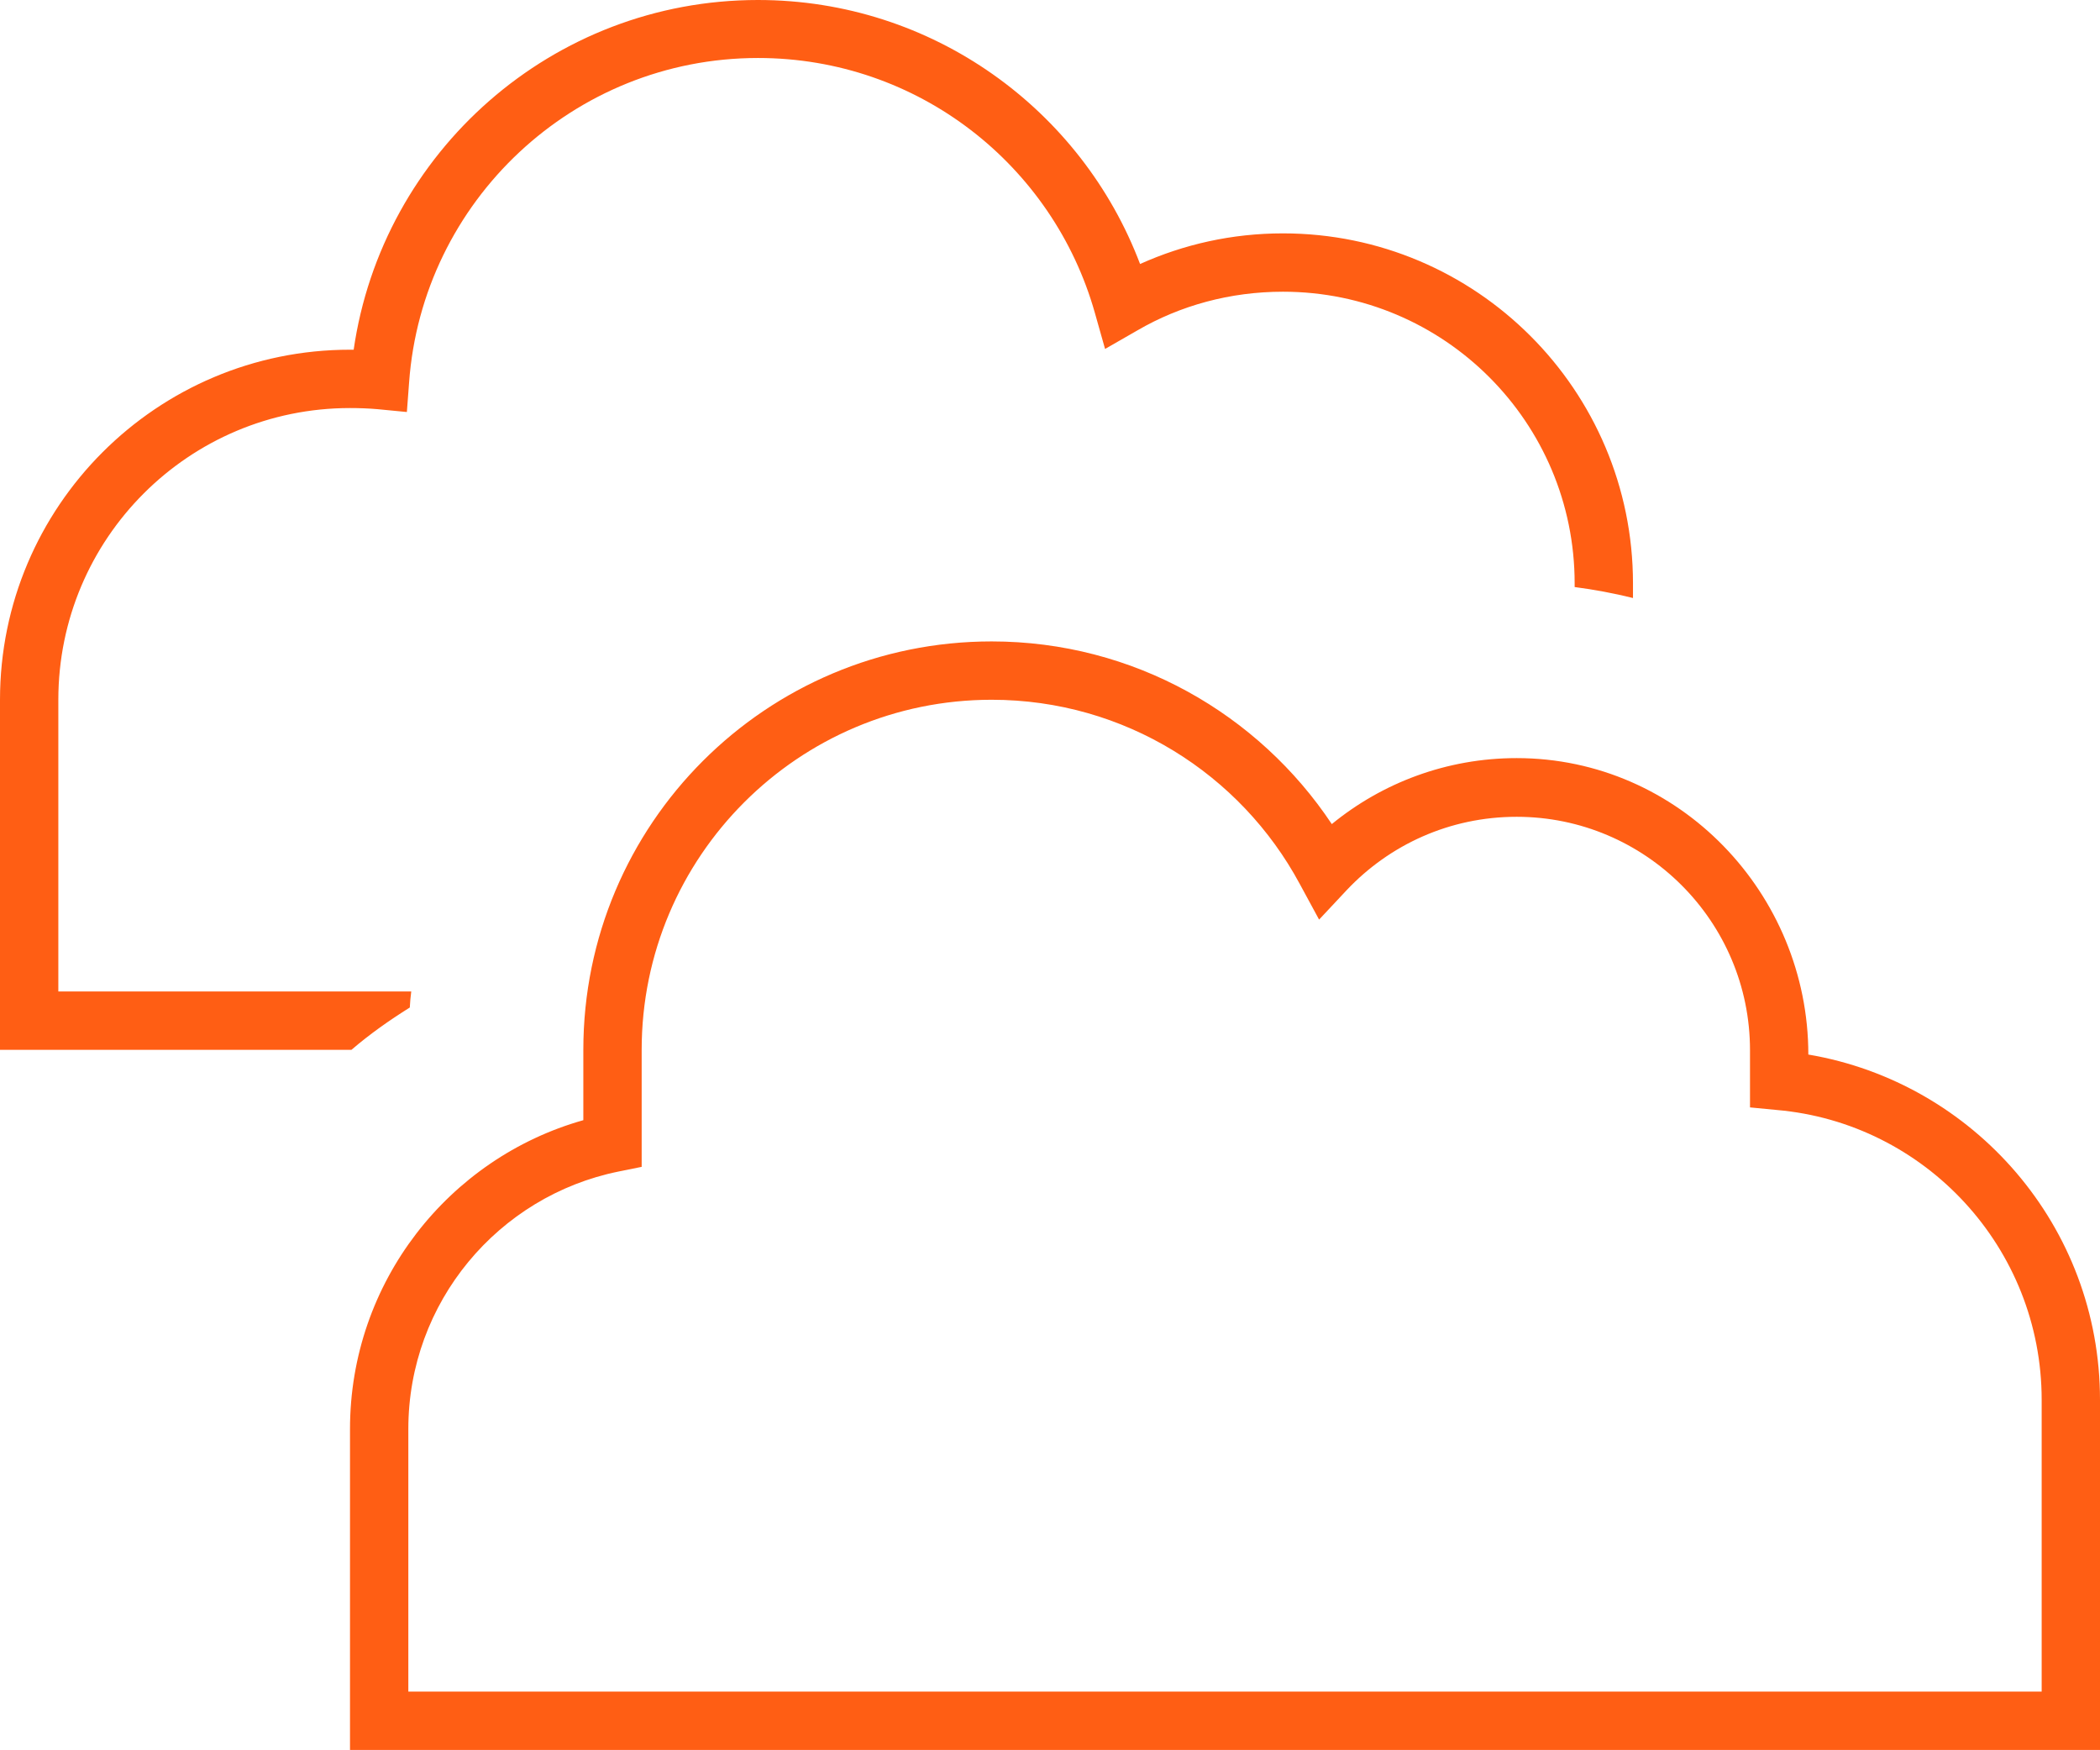 <svg xmlns="http://www.w3.org/2000/svg" width="36" height="30" viewBox="0 0 36 30" fill="none"><path d="M6.069 5.994H6C2.688 5.994 0 8.681 0 11.994V17.994H6.025C6.338 17.725 6.675 17.488 7.025 17.269C7.031 17.175 7.037 17.087 7.05 16.994H1V11.994C1 9.231 3.237 6.994 6 6.994C6.156 6.994 6.319 7 6.469 7.013L6.975 7.062L7.013 6.556C7.237 3.45 9.831 0.994 12.994 0.994C15.744 0.994 18.056 2.837 18.769 5.362L18.944 5.981L19.5 5.662C20.231 5.237 21.087 5 21.994 5C24.756 5 26.994 7.237 26.994 10V10.062C27.331 10.106 27.669 10.169 27.994 10.25V10C27.994 6.688 25.306 4 21.994 4C21.119 4 20.294 4.188 19.544 4.525C18.544 1.881 15.988 0 12.994 0C9.469 0 6.55 2.606 6.062 6L6.069 5.994ZM11 17.994C11 14.681 13.688 11.994 17 11.994C19.281 11.994 21.269 13.269 22.281 15.15L22.613 15.762L23.087 15.256C23.819 14.481 24.85 14 26 14C28.206 14 30 15.794 30 18V18.981L30.456 19.025C33 19.244 35 21.387 35 23.994V28.994H7V24.494C7 22.319 8.544 20.5 10.6 20.081L11 20V17.994ZM17 10.994C13.131 10.994 10 14.125 10 17.994V19.2C7.694 19.85 6 21.975 6 24.494V29.994H36V23.994C36 21.019 33.837 18.556 31 18.075C31 15.319 28.788 12.994 26 12.994C24.8 12.994 23.694 13.419 22.831 14.125C21.575 12.238 19.431 10.994 17 10.994Z" fill="#FF5E14"></path></svg>
